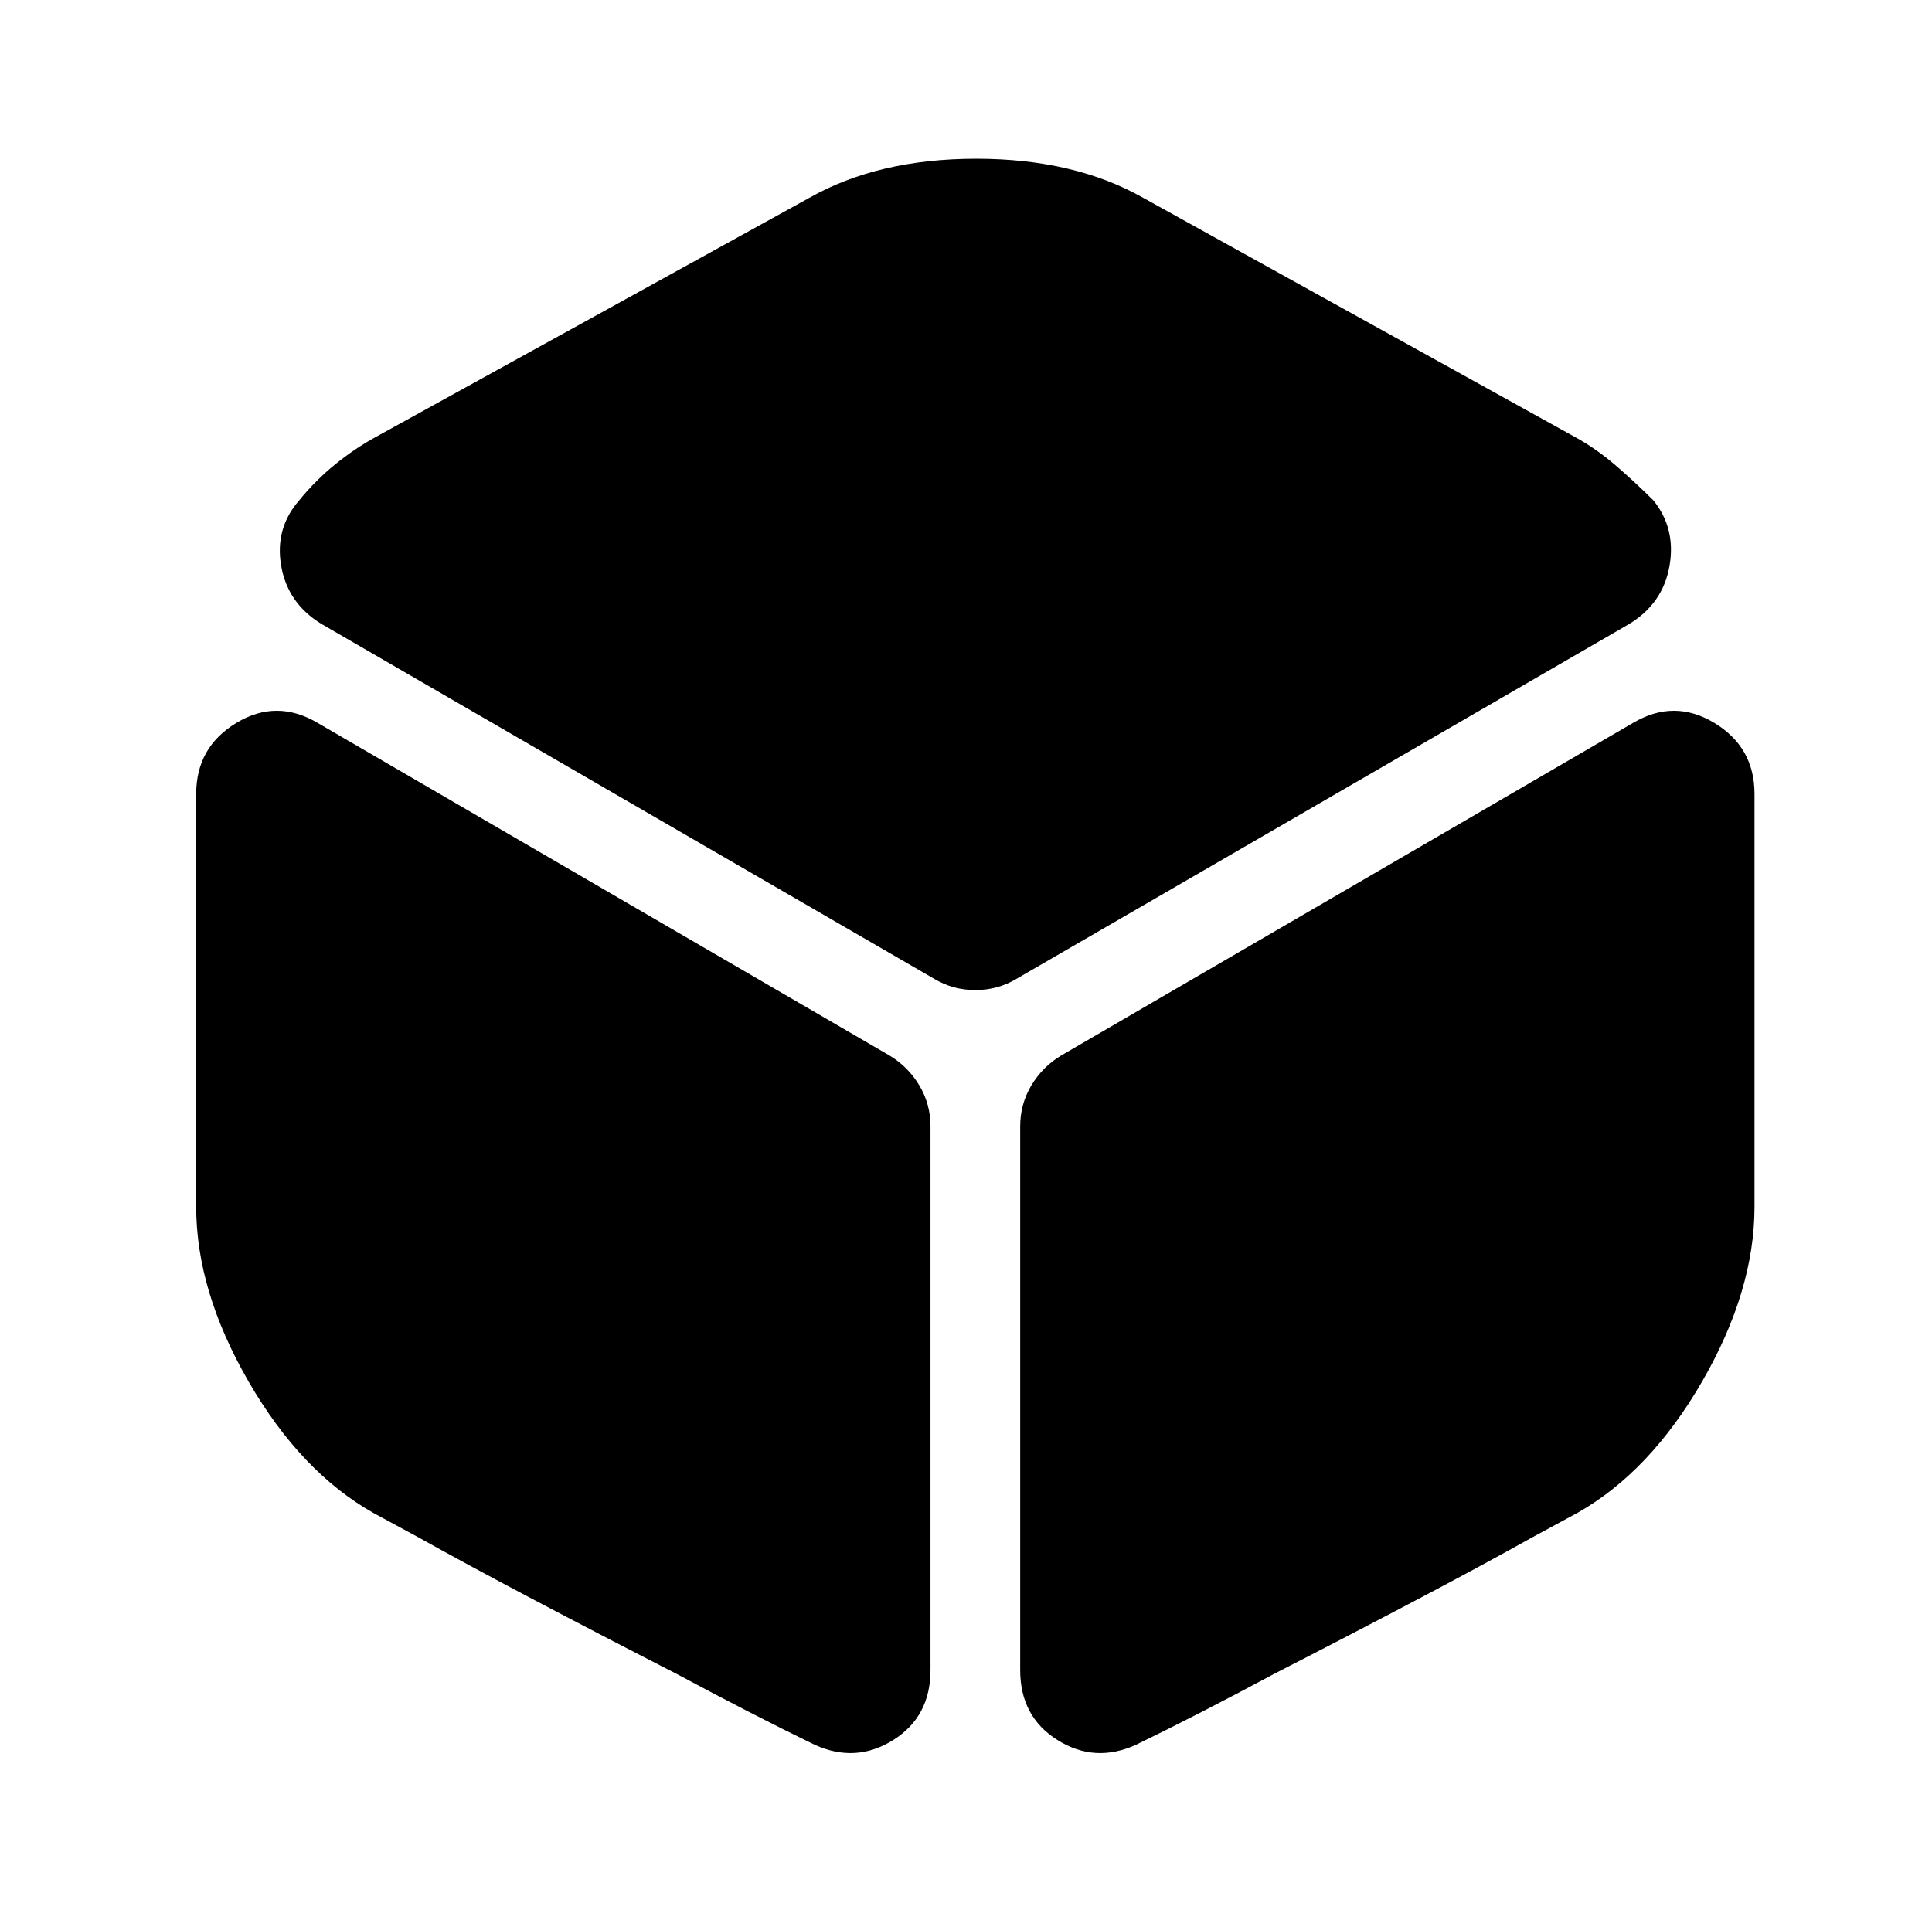 <?xml version="1.0" standalone="no"?>
<!DOCTYPE svg PUBLIC "-//W3C//DTD SVG 1.1//EN" "http://www.w3.org/Graphics/SVG/1.1/DTD/svg11.dtd" >
<svg xmlns="http://www.w3.org/2000/svg" xmlns:xlink="http://www.w3.org/1999/xlink" version="1.1" viewBox="-10 0 1034 1024">
   <path fill="currentColor"
d="M862 334l-328 190q-10 6 -22 6t-22 -6l-328 -190q-18 -11 -21.5 -31t9.5 -35q9 -11 19.5 -19.5t21.5 -14.5l232 -128q37 -21 89.5 -21t89.5 21l231 128q11 6 21.5 15t20.5 19q12 15 8.5 35t-21.5 31v0zM488 603v291q0 25 -20 37.5t-42 2.5q-33 -16 -74 -38
q-41 -21 -77 -40t-61 -33l-24 -13q-39 -22 -67 -70.5t-28 -93.5v-221q0 -25 21.5 -38t43.5 0l306 178q10 6 16 16t6 22v0zM536 603v291q0 25 20 37.5t42 2.5q33 -16 74 -38q41 -21 77 -40t61 -33l24 -13q39 -22 67 -70.5t28 -93.5v-221q0 -25 -21.5 -38t-43.5 0l-306 178
q-10 6 -16 16t-6 22v0z" />
</svg>
